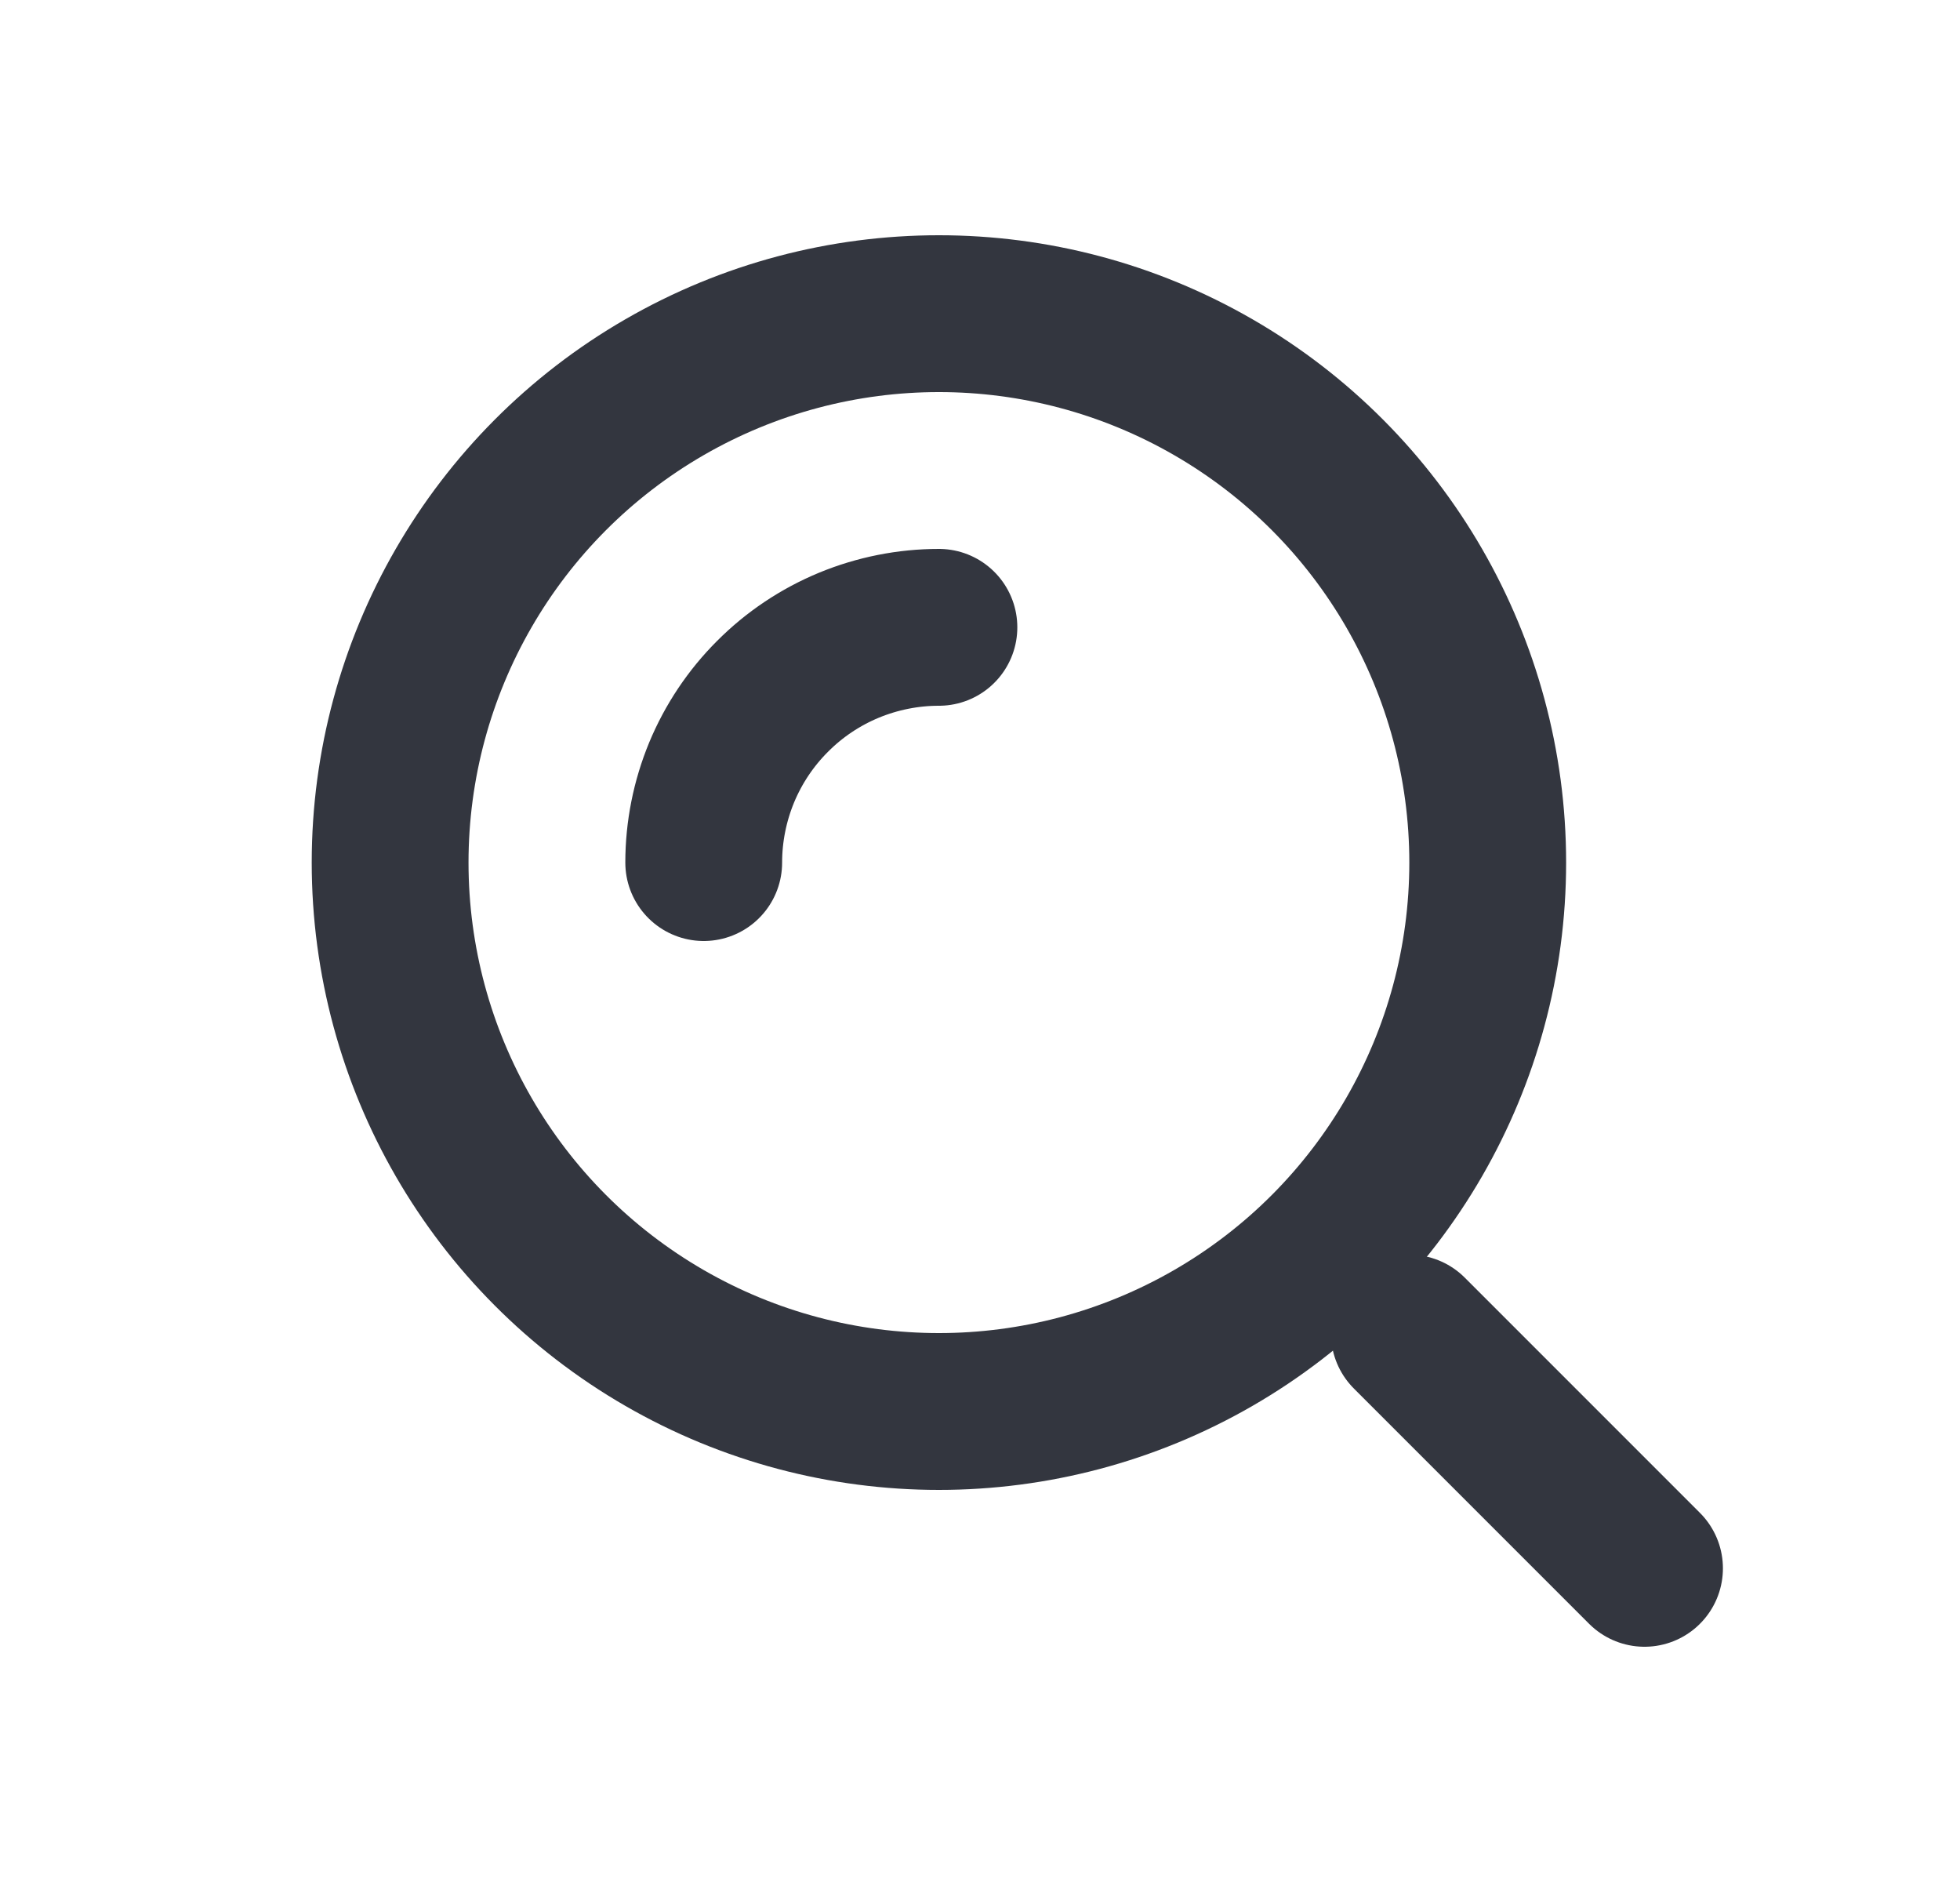 <svg width="25" height="24" viewBox="0 0 25 24" fill="none" xmlns="http://www.w3.org/2000/svg">
<circle cx="11.976" cy="11" r="7" stroke="#33363F" stroke-width="2"/>
<path d="M11.976 8C11.582 8 11.192 8.078 10.828 8.228C10.464 8.379 10.133 8.6 9.855 8.879C9.576 9.157 9.355 9.488 9.204 9.852C9.054 10.216 8.976 10.606 8.976 11" stroke="#33363F" stroke-width="2" stroke-linecap="round"/>
<path d="M20.976 20L17.976 17" stroke="#33363F" stroke-width="2" stroke-linecap="round"/>
</svg>
